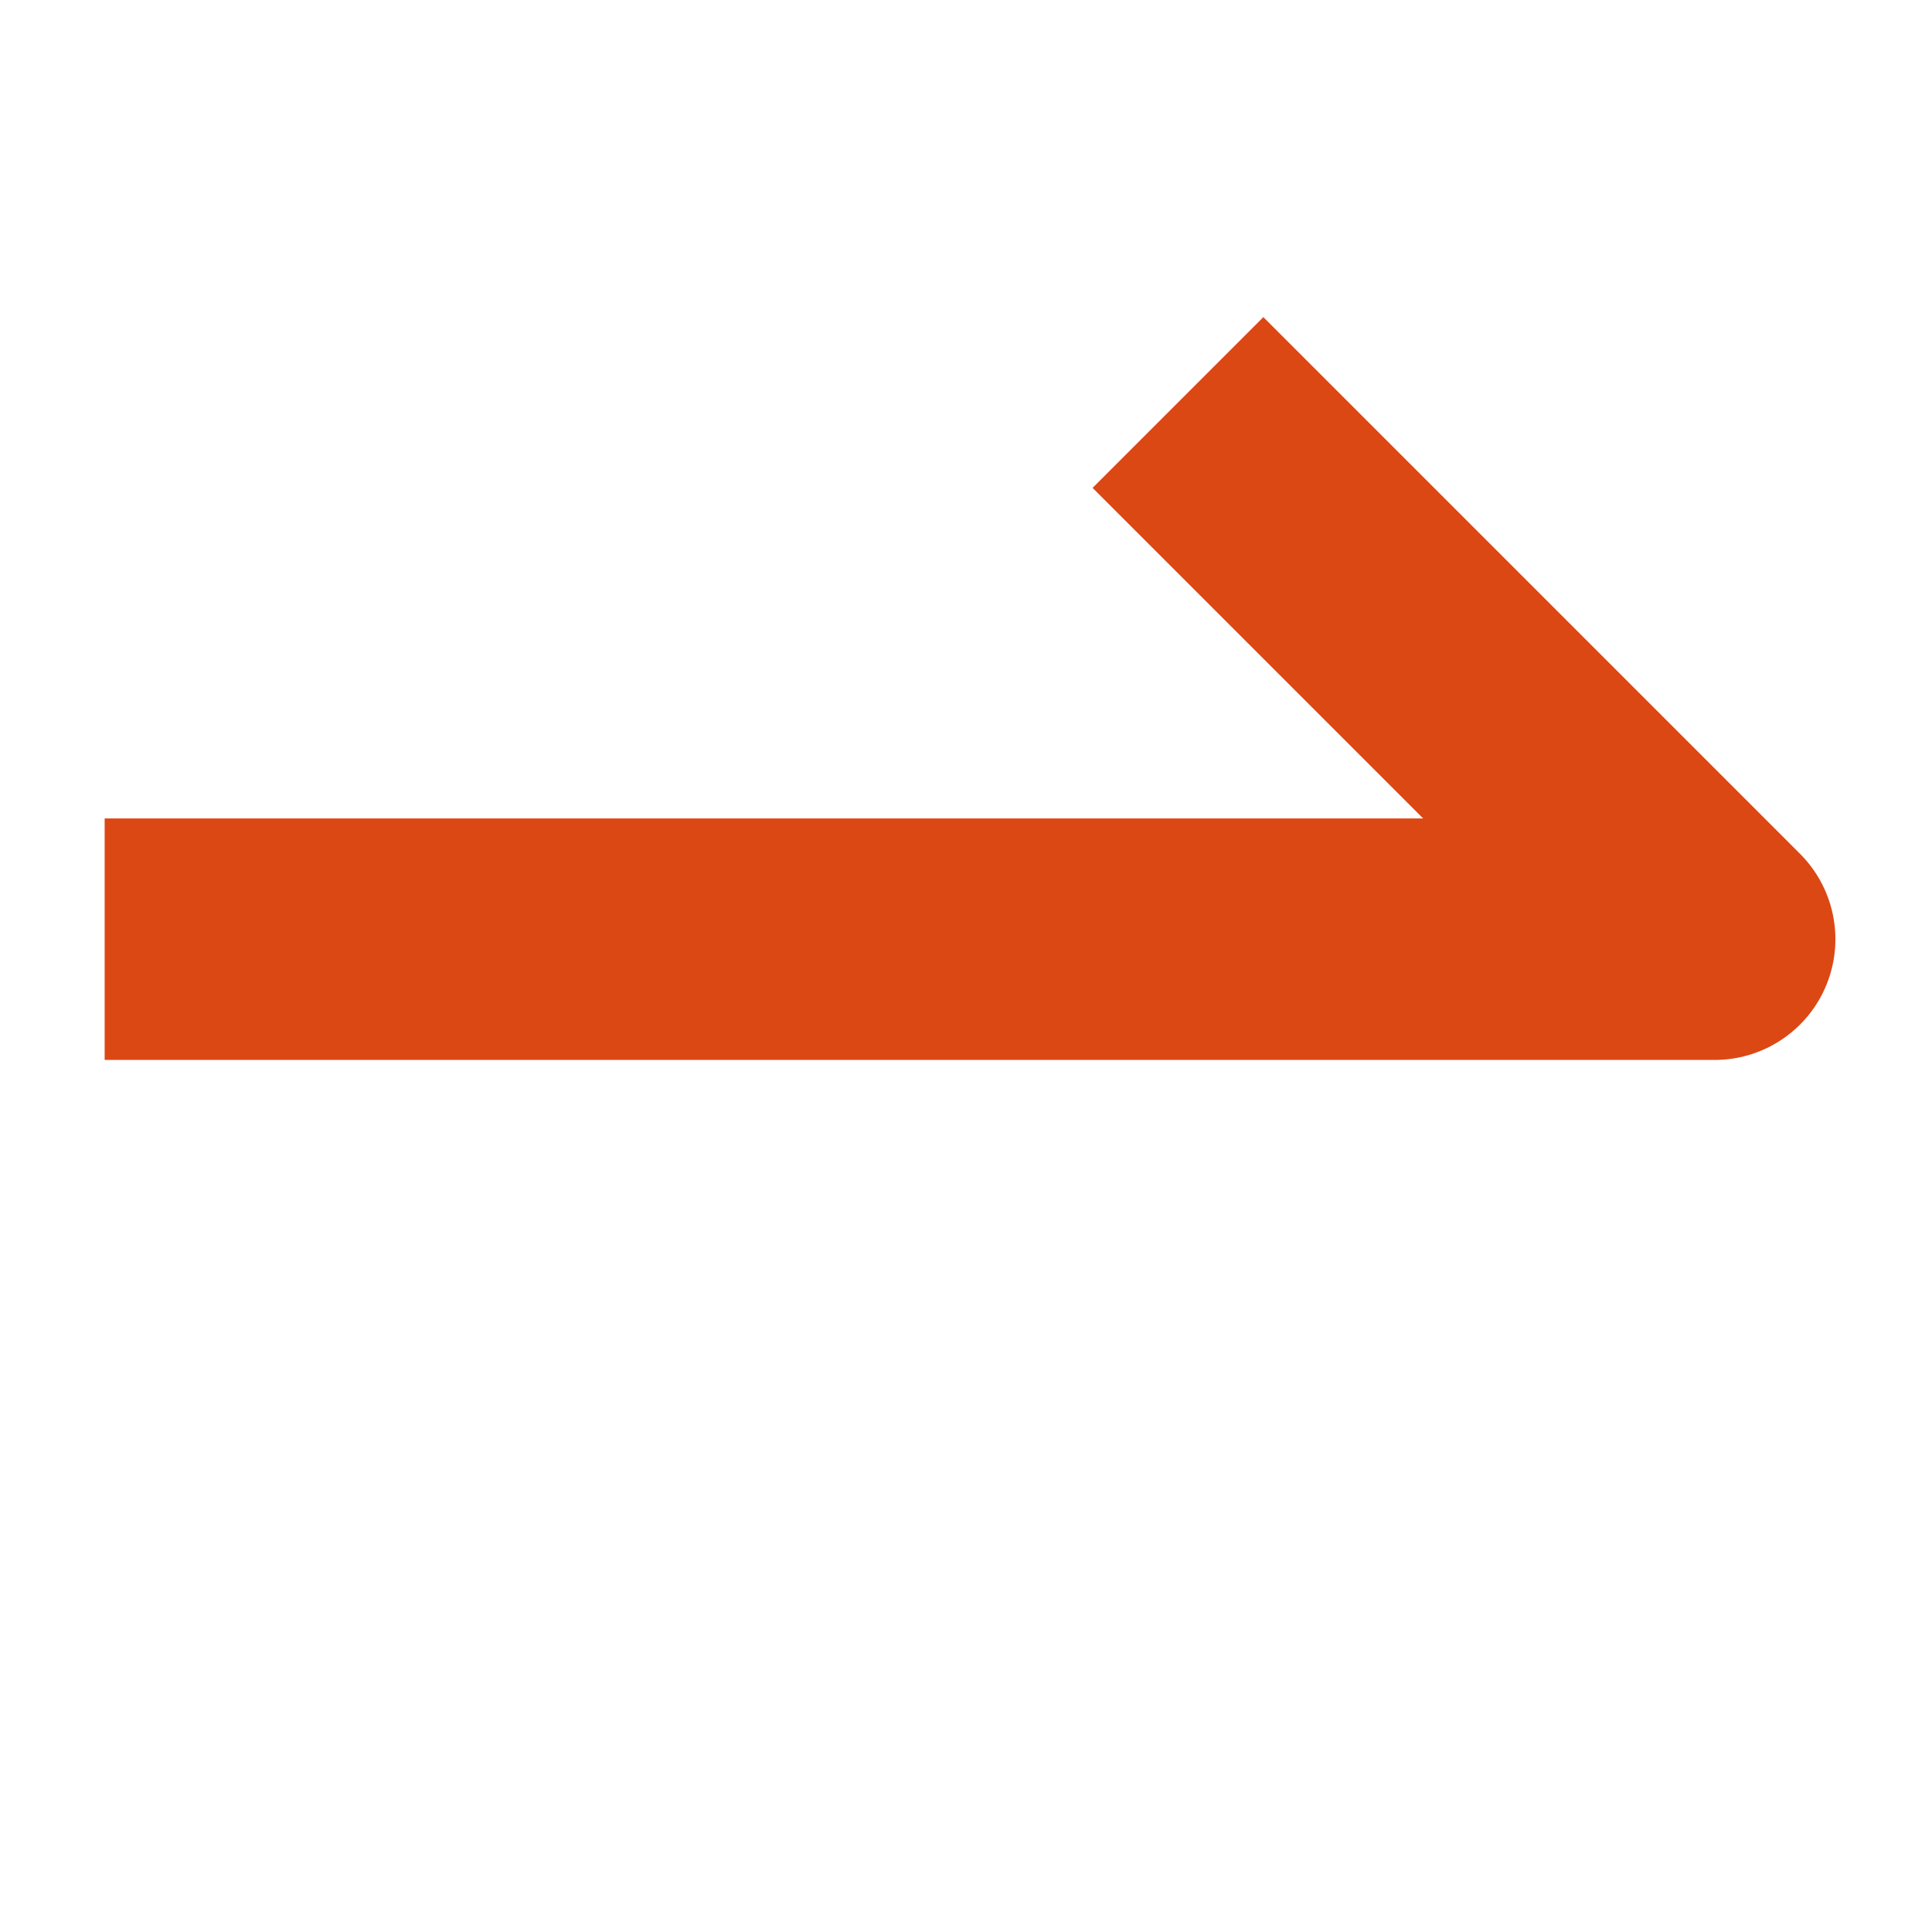 <svg viewBox="0 0 24 24" version="1.1" xmlns="http://www.w3.org/2000/svg" xmlns:xlink="http://www.w3.org/1999/xlink">
    <title>切片</title>
    <g id="页面-1" stroke="none" stroke-width="1" fill="none" fill-rule="evenodd" stroke-linejoin="round">
        <g id="首页" transform="translate(-993, -1701)" stroke="#DC4814" stroke-width="3">
            <g id="编组-9" transform="translate(0, 960)">
                <g id="编组-11" transform="translate(909, 739)">
                    <g id="了解更多" transform="translate(84, 2)">
                        <g id="编组" transform="translate(1.3, 5)">
                            <polyline id="路径" points="13.333 1.4803097e-16 20 6.667 0 6.667"></polyline>
                        </g>
                    </g>
                </g>
            </g>
        </g>
    </g>
</svg>